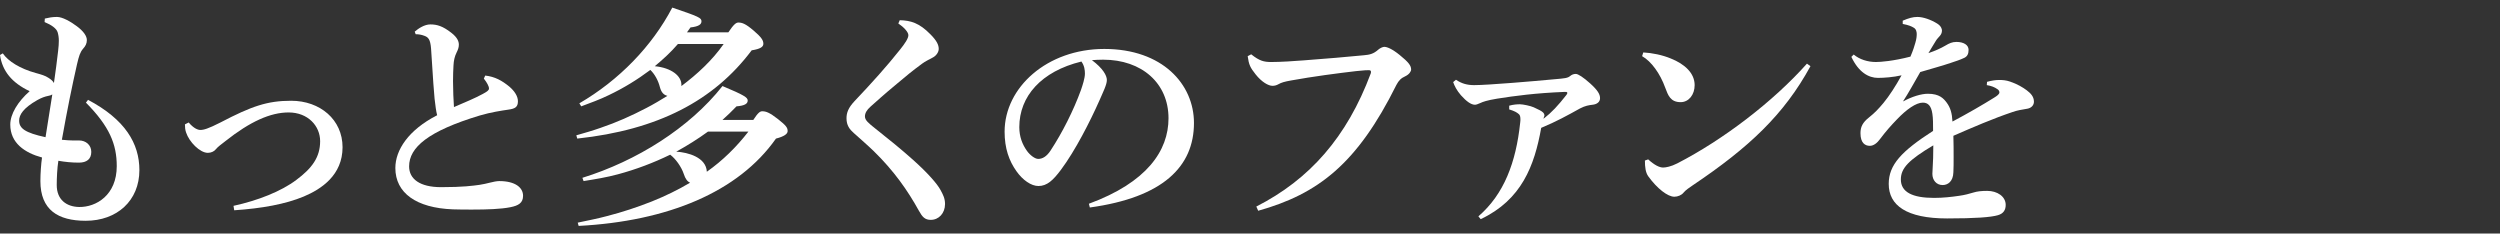 <?xml version="1.0" encoding="UTF-8"?>
<svg id="_レイヤー_1" data-name=" レイヤー 1" xmlns="http://www.w3.org/2000/svg" width="364" height="34" version="1.1" viewBox="0 0 364 34">
  <rect x="0" y="0" width="364" height="34" fill="#333333" stroke="none"/>
  <defs>
    <style>
      .cls-1 {
        fill: #fff;
        stroke-width: 0px;
      }
    </style>
  </defs>
  <path class="cls-1" d="M12.816,14.535c5.405,2.856,7.479,6.358,7.479,10.233,0,4.453-3.264,7.377-7.818,7.377-4.046,0-6.596-1.598-6.596-5.779,0-1.088.102-2.516.238-3.434-2.516-.68-4.624-2.107-4.624-4.793,0-1.53,1.088-3.332,2.821-4.862C1.733,12.054.34,10.354,0,8.008l.407-.238c.782,1.156,2.55,2.244,4.794,2.856.85.238,1.359.374,1.869.714.375.238.646.476.782.748.238-1.632.442-3.196.612-4.692.068-.578.102-1.054.102-1.462,0-.476-.068-.884-.17-1.224-.17-.578-.918-1.088-1.904-1.496l.035-.51c.578-.136,1.088-.238,1.768-.238.781,0,1.938.646,2.855,1.326,1.02.748,1.496,1.462,1.496,2.04,0,.51-.204.884-.544,1.258-.442.51-.612,1.088-.884,2.244-.748,3.298-1.395,6.459-2.21,11.015.68.068,1.189.102,1.563.102h.952c.952,0,1.768.646,1.768,1.666,0,1.054-.68,1.563-1.802,1.563-1.054,0-2.039-.102-2.992-.271-.17,1.02-.237,2.549-.237,3.535,0,2.143,1.428,3.162,3.264,3.195,2.481.035,5.474-1.732,5.474-5.949,0-3.195-1.055-5.779-4.488-9.247l.307-.408h0ZM7.615,13.753c-.17.102-.34.17-.578.204-.51.102-.986.272-1.598.612-2.04,1.156-2.652,2.142-2.652,2.992,0,1.122.85,1.768,3.842,2.414.306-1.972.646-4.113.986-6.221h0Z"/>
  <path class="cls-1" d="M27.473,17.833c.748.884,1.359,1.088,1.699,1.088.477,0,1.122-.17,2.924-1.088,4.556-2.38,6.833-3.162,10.301-3.162,4.216,0,7.479,2.754,7.479,6.765,0,4.047-3.06,6.086-5.644,7.174-2.686,1.122-6.119,1.734-10.131,2.006l-.102-.646c3.569-.781,6.935-2.107,9.145-3.773,2.277-1.699,3.468-3.297,3.468-5.643,0-2.21-1.769-4.182-4.59-4.182-2.651,0-5.609,1.326-9.213,4.182-.646.51-1.054.781-1.394,1.189-.238.307-.68.51-1.156.51-1.156,0-2.72-1.598-3.162-2.958-.136-.374-.17-.782-.17-1.19l.545-.272h.001Z"/>
  <path class="cls-1" d="M70.65,11c1.428.17,2.414.714,3.535,1.632.748.646,1.225,1.394,1.225,2.107,0,.85-.408,1.088-1.395,1.224-.918.136-2.549.374-4.146.85-7.548,2.278-10.302,4.658-10.302,7.412,0,1.835,1.563,3.025,4.657,3.025,3.196,0,4.624-.205,5.609-.34.578-.103.953-.17,1.463-.307.51-.136,1.054-.238,1.394-.238,2.346,0,3.468.953,3.468,2.143,0,1.02-.646,1.428-1.87,1.666-1.36.271-3.366.34-5.542.34-.918,0-1.903,0-2.821-.034-5.304-.204-8.362-2.38-8.362-6.018,0-2.618,1.903-5.542,6.085-7.683-.171-.68-.238-1.292-.374-2.414-.102-.918-.204-2.583-.51-7.275-.103-1.36-.408-1.666-.952-1.87-.442-.17-.851-.238-1.292-.238l-.136-.374c.544-.476,1.428-1.054,2.277-1.054.952,0,1.802.238,3.06,1.224.918.714,1.088,1.292,1.088,1.734,0,.408-.136.748-.34,1.156-.271.544-.408,1.156-.441,1.87-.034.612-.068,1.394-.068,2.277,0,1.292.068,2.754.136,3.774,1.666-.714,3.128-1.326,4.182-1.904.714-.374.918-.578.918-.782s-.067-.374-.204-.646c-.136-.238-.271-.476-.544-.816l.204-.442h-.002Z"/>
  <path class="cls-1" d="M106.045,4.71c.815-1.224,1.155-1.428,1.461-1.428.545,0,1.055.17,2.244,1.19,1.156.986,1.395,1.428,1.395,1.903,0,.442-.408.748-1.701.952-5.507,7.343-13.666,11.593-25.395,12.851l-.137-.476c1.19-.34,2.381-.68,3.536-1.088,2.312-.782,4.521-1.768,6.663-2.89,1.055-.544,2.074-1.156,3.061-1.768-.545-.136-.885-.51-1.088-1.258-.238-.952-.748-1.904-1.395-2.516-1.904,1.428-3.91,2.652-6.051,3.672-1.326.646-2.652,1.122-4.012,1.632l-.272-.442c5.779-3.366,10.573-8.295,13.53-13.938,3.91,1.326,4.25,1.496,4.25,2.005,0,.408-.34.748-1.598.884l-.51.714h6.019ZM109.682,17.459c.68-1.054.986-1.258,1.292-1.258.544,0,1.054.17,2.278,1.122,1.258.986,1.428,1.292,1.428,1.768,0,.408-.51.782-1.7,1.088-5.474,7.785-15.774,12.035-28.728,12.714l-.135-.476c1.428-.306,2.855-.577,4.249-.952,2.243-.578,4.419-1.291,6.562-2.142,1.938-.782,3.773-1.665,5.541-2.72-.374-.17-.68-.544-.918-1.291-.34-1.021-1.189-2.211-1.972-2.789-2.448,1.19-4.964,2.143-7.615,2.856-1.632.442-3.298.714-4.997.985l-.17-.476c7.887-2.448,15.57-7.241,20.397-13.36,3.161,1.326,3.672,1.666,3.672,2.107,0,.476-.442.748-1.632.85-.646.68-1.326,1.326-2.04,1.972h4.487v.002ZM99.211,12.53c2.312-1.734,4.488-3.74,6.153-6.12h-6.663c-1.02,1.19-2.176,2.244-3.365,3.229,2.447.238,3.875,1.428,3.875,2.686v.204h0ZM103.087,19.159c-1.496,1.088-3.026,2.04-4.624,2.923,1.7.102,4.352.816,4.453,2.924,2.312-1.632,4.318-3.604,6.053-5.847h-5.882Z"/>
  <path class="cls-1" d="M131.001,2.942c1.599.034,2.856.408,4.454,2.04.951.952,1.224,1.564,1.224,2.142,0,.476-.374.986-.815,1.224-.578.306-1.19.612-1.599.918-1.563,1.156-2.21,1.7-3.706,2.958-1.971,1.632-2.957,2.55-3.807,3.298-.545.476-.816.952-.816,1.428,0,.544.477.952,1.598,1.836,1.938,1.53,3.773,3.026,5.406,4.487,2.243,2.006,3.535,3.536,3.977,4.352.375.681.681,1.258.681,2.074,0,1.359-.918,2.312-2.073,2.312-.851,0-1.225-.408-1.734-1.326-1.632-2.958-3.638-5.814-6.562-8.67-.985-.951-1.903-1.733-2.924-2.651-.612-.544-1.054-1.122-1.054-2.142,0-.816.271-1.53,1.156-2.482,2.516-2.651,4.725-5.1,6.663-7.547.68-.85,1.19-1.598,1.19-2.074,0-.442-.646-1.156-1.463-1.7l.204-.476h0Z"/>
  <path class="cls-1" d="M158.542,29.665c8.431-3.094,11.593-7.718,11.593-12.443,0-5.1-3.875-8.533-9.52-8.533-.611,0-1.155.034-1.631.068,1.598,1.19,2.176,2.244,2.176,2.89,0,.68-.545,1.734-1.088,2.992-1.36,3.06-3.502,7.275-5.609,10.098-1.123,1.496-2.006,2.346-3.264,2.346-1.055,0-2.278-.85-3.196-2.143-1.088-1.529-1.733-3.332-1.733-5.779,0-6.426,6.188-12.035,14.516-12.035,8.466,0,13.055,5.134,13.055,10.777,0,6.357-4.521,10.846-15.162,12.307l-.136-.543v-.002ZM148.411,18.513c0,1.394.442,2.516,1.122,3.468.441.611,1.156,1.156,1.631,1.156.613,0,1.225-.341,1.803-1.225,1.699-2.583,3.332-5.813,4.42-8.805.237-.68.577-1.734.577-2.38,0-.51-.067-1.156-.51-1.768-5.848,1.428-9.043,5.065-9.043,9.553h0Z"/>
  <path class="cls-1" d="M182.921,30.072c7.751-3.943,13.19-10.097,16.659-19.378.033-.102.033-.17.033-.238,0-.136-.068-.238-.306-.238s-.646,0-1.87.136c-2.617.306-6.289.782-9.451,1.36-.951.17-1.428.306-1.836.544-.306.17-.578.238-.884.238-.577,0-1.563-.544-2.447-1.666-.782-.986-.986-1.394-1.156-2.651l.511-.272c1.189.952,1.835,1.122,2.923,1.122,1.326,0,3.468-.136,4.692-.238,3.195-.238,6.391-.51,8.805-.748.815-.068,1.394-.204,2.039-.782.307-.272.715-.442.918-.442.408,0,1.156.306,2.244,1.189,1.258,1.02,1.666,1.53,1.666,2.108,0,.272-.271.714-.85.986-.612.272-.952.612-1.293,1.258-5.711,11.491-11.389,15.876-20.125,18.325l-.272-.612h0Z"/>
  <path class="cls-1" d="M211.991,11.612c.851.578,1.666.782,2.651.782,1.973,0,8.771-.578,11.627-.85,1.598-.136,1.973-.17,2.346-.476.204-.17.477-.306.816-.306s1.088.476,2.107,1.394c1.088.986,1.428,1.564,1.428,2.142,0,.544-.441.884-1.088.952-.543.068-1.054.136-1.836.544-1.836,1.02-3.434,1.904-5.643,2.822-.986,5.542-2.855,10.471-8.806,13.292l-.34-.408c3.739-3.229,5.474-7.853,6.085-13.632.034-.204.034-.374.034-.51,0-.374-.067-.612-.237-.748-.272-.238-.612-.442-1.395-.68v-.544c.612-.17,1.156-.204,1.564-.204.441,0,1.563.238,2.006.442.68.306,1.155.544,1.359.748.137.136.204.306.204.408,0,.17-.136.34-.136.51,1.189-.918,2.107-1.904,3.332-3.468.067-.102.135-.204.135-.272,0-.204-.237-.17-.373-.17-4.25.17-7.275.578-9.859.986-1.462.238-2.107.476-2.38.612-.476.204-.646.272-.85.272-.544,0-1.224-.476-2.04-1.394-.611-.714-.918-1.326-1.121-1.904l.407-.34h.003Z"/>
  <path class="cls-1" d="M239.26,7.634c1.292.068,2.788.374,4.012.884,2.04.816,3.468,2.142,3.468,3.875,0,1.394-.851,2.482-2.04,2.482-1.496,0-1.836-1.02-2.244-2.108-.748-2.074-2.039-3.842-3.365-4.589l.17-.544h0ZM263.602,9.64c-3.842,7.038-8.941,11.832-17.135,17.338-.544.374-1.02.681-1.359,1.088-.272.341-.816.578-1.326.578-.951,0-2.481-1.155-3.808-2.991-.374-.545-.476-1.293-.476-2.278l.476-.17c.884.815,1.632,1.19,2.176,1.19.374,0,1.156-.137,2.074-.613,6.663-3.433,13.938-8.974,18.868-14.516l.51.374h0Z"/>
  <path class="cls-1" d="M289.307,11.917c.714-.204,1.326-.272,1.768-.272.51,0,1.02.034,1.598.238,1.021.34,1.87.85,2.414,1.258.578.442,1.054.918,1.054,1.666,0,.51-.374.917-.952,1.02-.815.136-1.461.238-2.142.476-2.923.986-5.745,2.21-8.635,3.468.034,1.122.034,2.176.034,3.06,0,.918,0,1.666-.034,2.244-.034,1.359-.815,1.869-1.563,1.869-.918,0-1.496-.713-1.496-1.631,0-.137.033-.578.033-.681.068-1.292.103-1.903.103-3.468-3.536,2.107-4.726,3.298-4.726,4.964,0,1.835,1.666,2.686,4.828,2.686,1.325,0,2.516-.136,3.671-.306.782-.102,1.496-.307,2.074-.477.544-.17,1.155-.238,2.006-.238,1.462,0,2.686.816,2.686,2.041,0,.713-.306,1.258-1.122,1.495-1.02.306-3.332.476-7.411.476-5.915,0-8.499-1.903-8.499-5.031,0-2.787,1.869-4.76,6.459-7.717,0-1.02,0-1.836-.102-2.482-.17-1.19-.646-1.632-1.395-1.632-.985,0-2.379.986-3.773,2.448-.85.884-1.529,1.632-2.481,2.89-.374.511-.884.952-1.462.952-.68,0-1.359-.408-1.359-1.836,0-.918.306-1.564,1.258-2.312.815-.646,1.359-1.224,2.073-2.074.851-1.02,1.836-2.55,2.651-4.045-1.189.272-2.549.374-3.434.374-1.359,0-2.821-.816-3.875-3.06l.34-.34c.85.714,2.04,1.088,3.229,1.088.714,0,2.516-.136,5.032-.782.407-.952.577-1.53.713-2.006.17-.578.204-.952.204-1.292,0-.272-.067-.714-.441-.918-.341-.204-.714-.374-1.599-.544v-.476c.885-.374,1.463-.544,2.143-.544.85,0,1.972.408,2.855.952.611.374.714.816.714,1.02,0,.306-.103.544-.272.748-.203.238-.476.51-.611.748-.307.476-.714,1.19-1.088,1.802.986-.34,1.768-.68,2.516-1.122.51-.306.952-.51,1.564-.51,1.053,0,1.768.442,1.768,1.156,0,.612-.204.952-.612,1.156-.646.306-1.19.476-2.006.748-1.088.374-2.583.782-4.419,1.326-.918,1.598-1.7,3.026-2.516,4.284,1.325-.714,2.651-1.122,3.637-1.122,1.666,0,2.278.68,2.754,1.326.51.714.748,1.462.816,2.72,2.243-1.19,4.419-2.448,6.051-3.468.442-.272.782-.51.782-.782,0-.204-.136-.374-.306-.476-.374-.272-.885-.476-1.53-.578l.034-.476h-.001Z"/>
</svg>